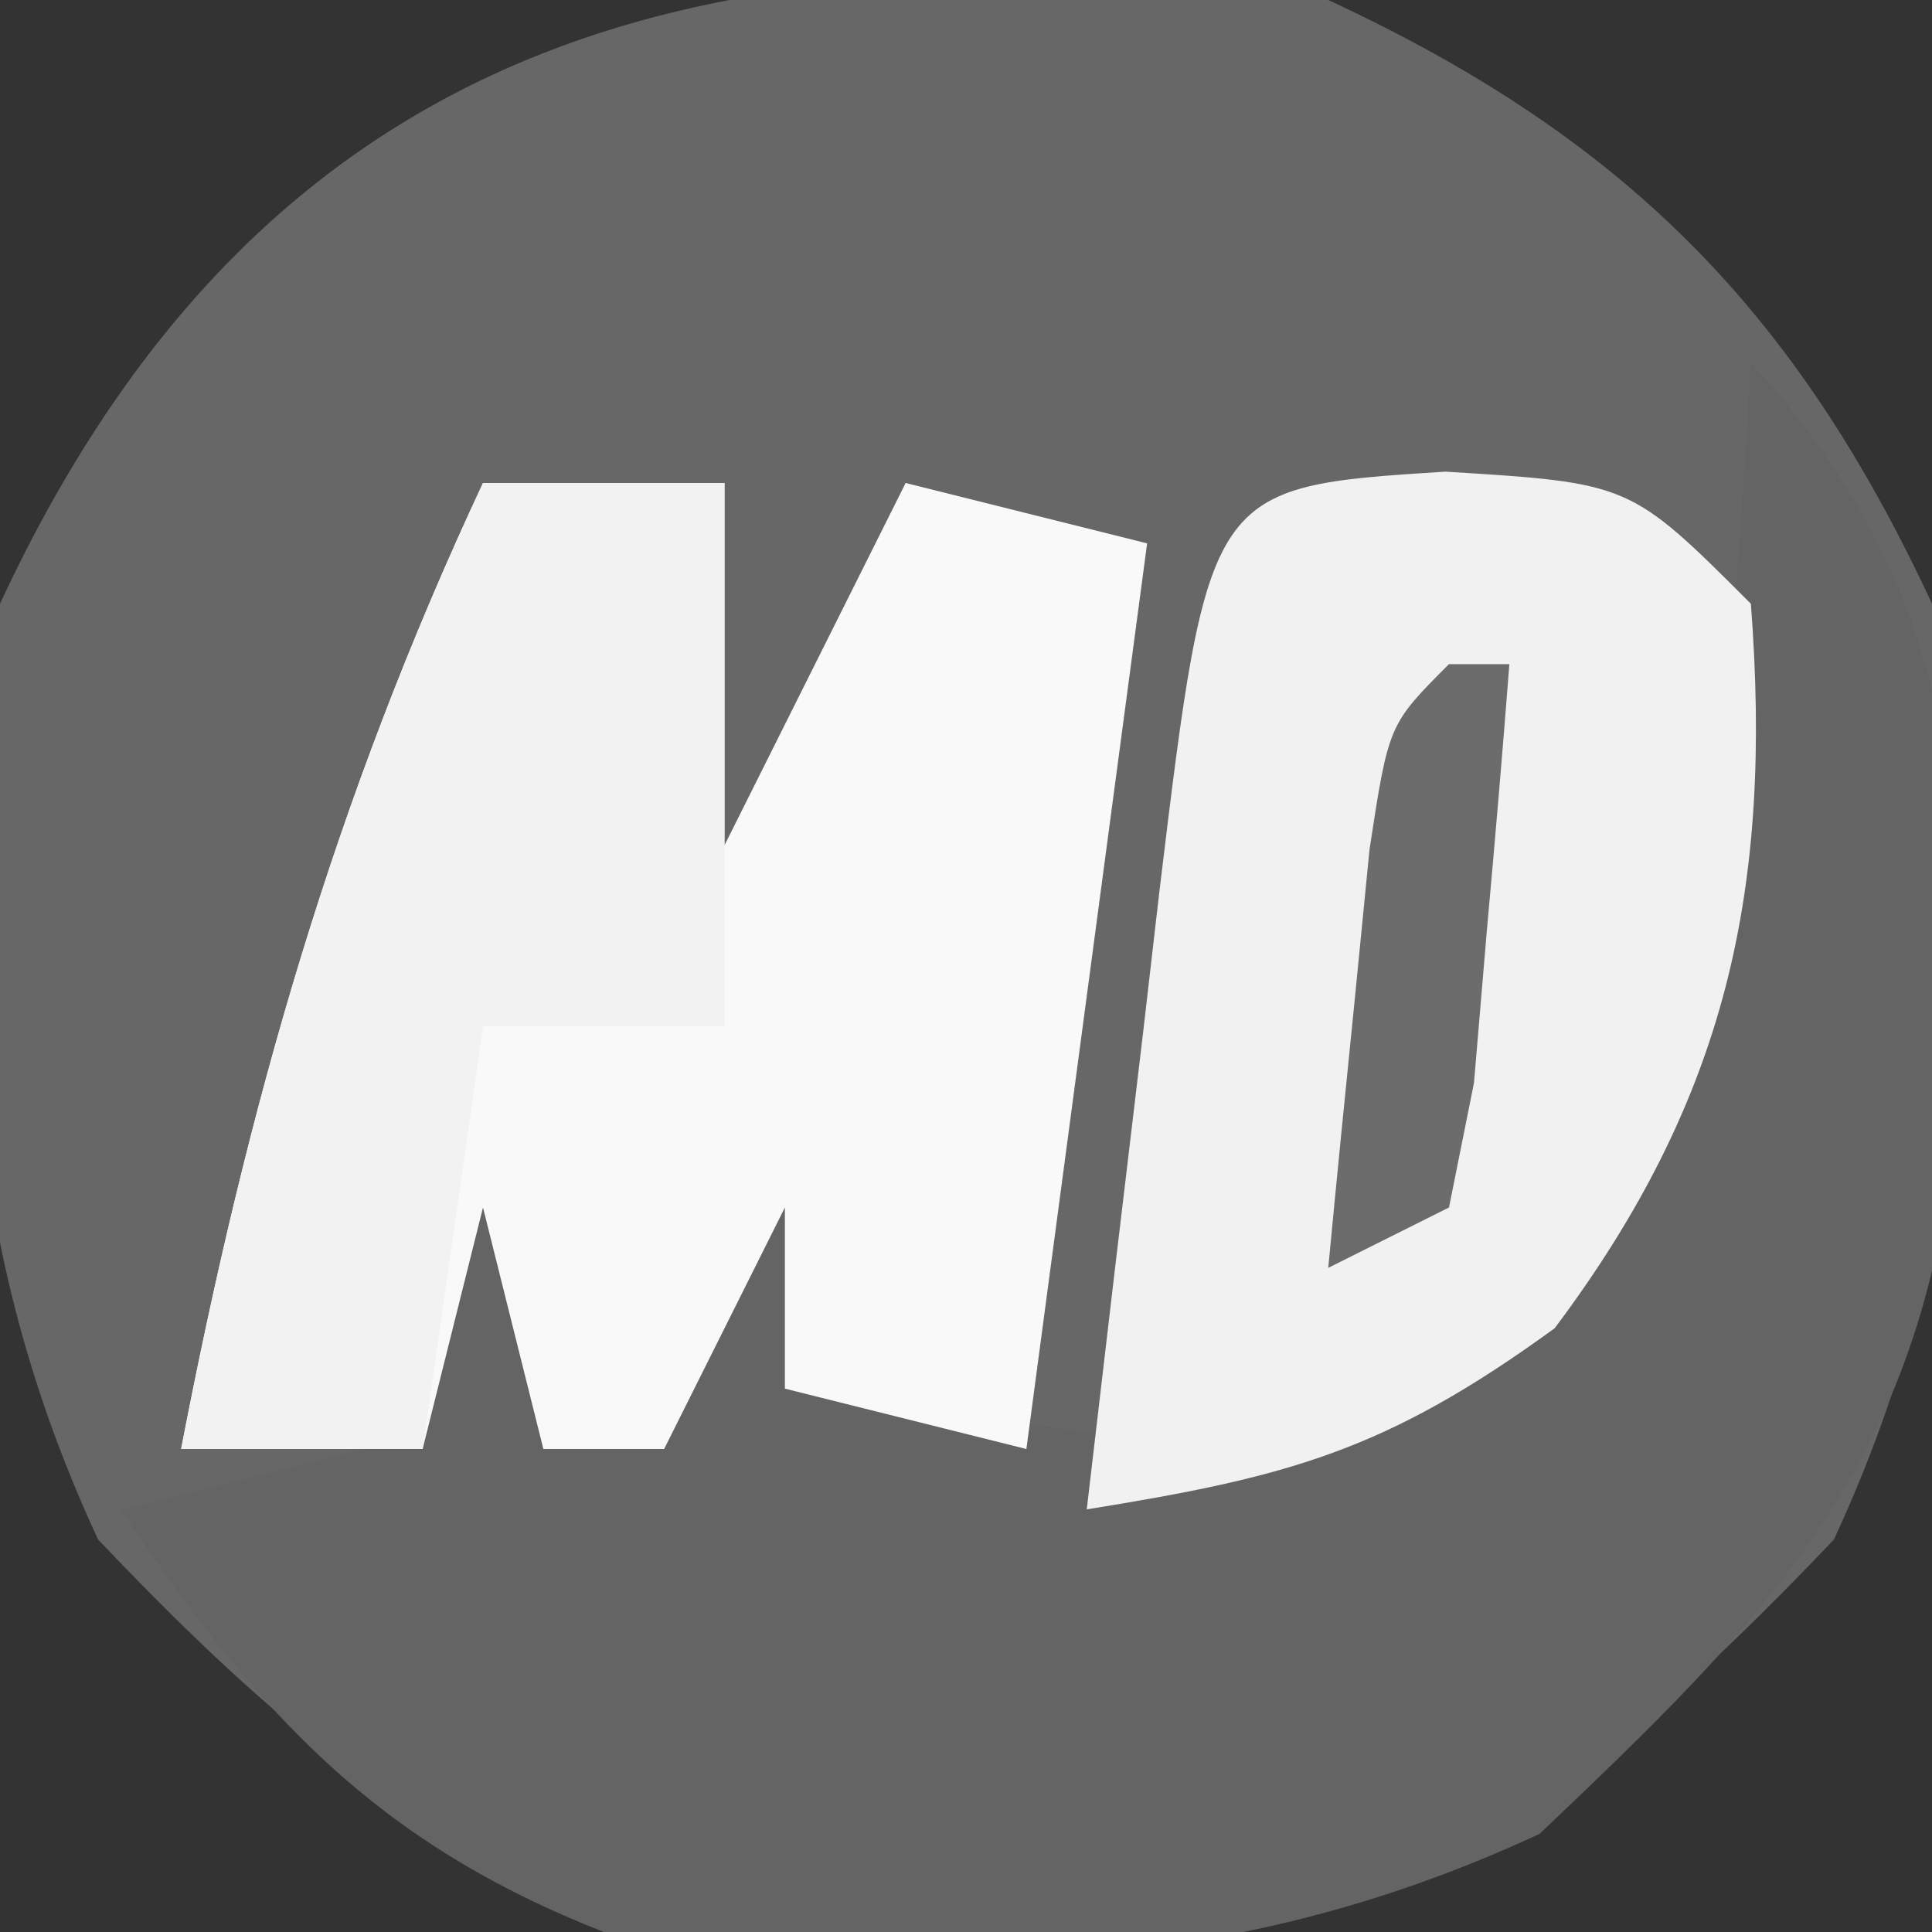 <?xml version="1.0" encoding="UTF-8"?>
<svg version="1.1" xmlns="http://www.w3.org/2000/svg" width="32" height="32">
<rect width="100%" height="100%" fill="#333333" stroke="none"/>
<path d="M0 0 C4.885 2.268 7.732 5.115 10 10 C10.754 15.6 10.773 20.335 8.375 25.5 C3.801 30.314 0.691 32.252 -6 32.5 C-12.691 32.252 -15.801 30.314 -20.375 25.5 C-22.773 20.335 -22.754 15.6 -22 10 C-17.522 0.355 -9.853 -1.326 0 0 Z " fill="#676767" transform="translate(22,0)"/>
<path d="M0 0 C3.75 4.158 3.499 7.693 3.348 13.086 C2.717 18.376 0.225 20.836 -3.5 24.375 C-8.655 26.768 -13.41 26.773 -19 26 C-22.771 24.519 -24.744 22.383 -27 19 C-25.68 18.67 -24.36 18.34 -23 18 C-22.34 15.69 -21.68 13.38 -21 11 C-20.67 11 -20.34 11 -20 11 C-20 13.31 -20 15.62 -20 18 C-17.642 17.107 -17.642 17.107 -16.875 13.938 C-16.442 12.483 -16.442 12.483 -16 11 C-15.67 11 -15.34 11 -15 11 C-15 12.98 -15 14.96 -15 17 C-10.374 17.937 -10.374 17.937 -5.75 17.438 C-1.62 14.045 -0.83 9.702 -0.312 4.625 C-0.197 3.084 -0.088 1.543 0 0 Z " fill="#646464" transform="translate(29,6)"/>
<path d="M0 0 C1.32 0 2.64 0 4 0 C4 1.98 4 3.96 4 6 C4.99 4.02 5.98 2.04 7 0 C8.32 0.33 9.64 0.66 11 1 C10.34 5.95 9.68 10.9 9 16 C7.68 15.67 6.36 15.34 5 15 C5 14.01 5 13.02 5 12 C4.34 13.32 3.68 14.64 3 16 C2.34 16 1.68 16 1 16 C0.67 14.68 0.34 13.36 0 12 C-0.33 13.32 -0.66 14.64 -1 16 C-2.32 16 -3.64 16 -5 16 C-3.903 10.309 -2.459 5.254 0 0 Z " fill="#F9F9F9" transform="translate(8,8)"/>
<path d="M0 0 C3.062 0.188 3.062 0.188 5.062 2.188 C5.425 6.924 4.66 10.39 1.812 14.188 C-0.989 16.225 -2.599 16.65 -5.938 17.188 C-5.63 14.541 -5.317 11.895 -5 9.25 C-4.913 8.495 -4.826 7.741 -4.736 6.963 C-3.924 0.25 -3.924 0.25 0 0 Z " fill="#F1F1F1" transform="translate(23.938,7.812)"/>
<path d="M0 0 C1.32 0 2.64 0 4 0 C4 2.97 4 5.94 4 9 C2.68 9 1.36 9 0 9 C-0.33 11.31 -0.66 13.62 -1 16 C-2.32 16 -3.64 16 -5 16 C-3.903 10.309 -2.459 5.254 0 0 Z " fill="#F2F2F2" transform="translate(8,8)"/>
<path d="M0 0 C0.33 0 0.66 0 1 0 C0.886 1.48 0.759 2.959 0.625 4.438 C0.521 5.673 0.521 5.673 0.414 6.934 C0.277 7.616 0.141 8.297 0 9 C-0.99 9.495 -0.99 9.495 -2 10 C-1.86 8.52 -1.712 7.041 -1.562 5.562 C-1.481 4.739 -1.4 3.915 -1.316 3.066 C-1 1 -1 1 0 0 Z " fill="#6C6C6C" transform="translate(24,11)"/>
</svg>
